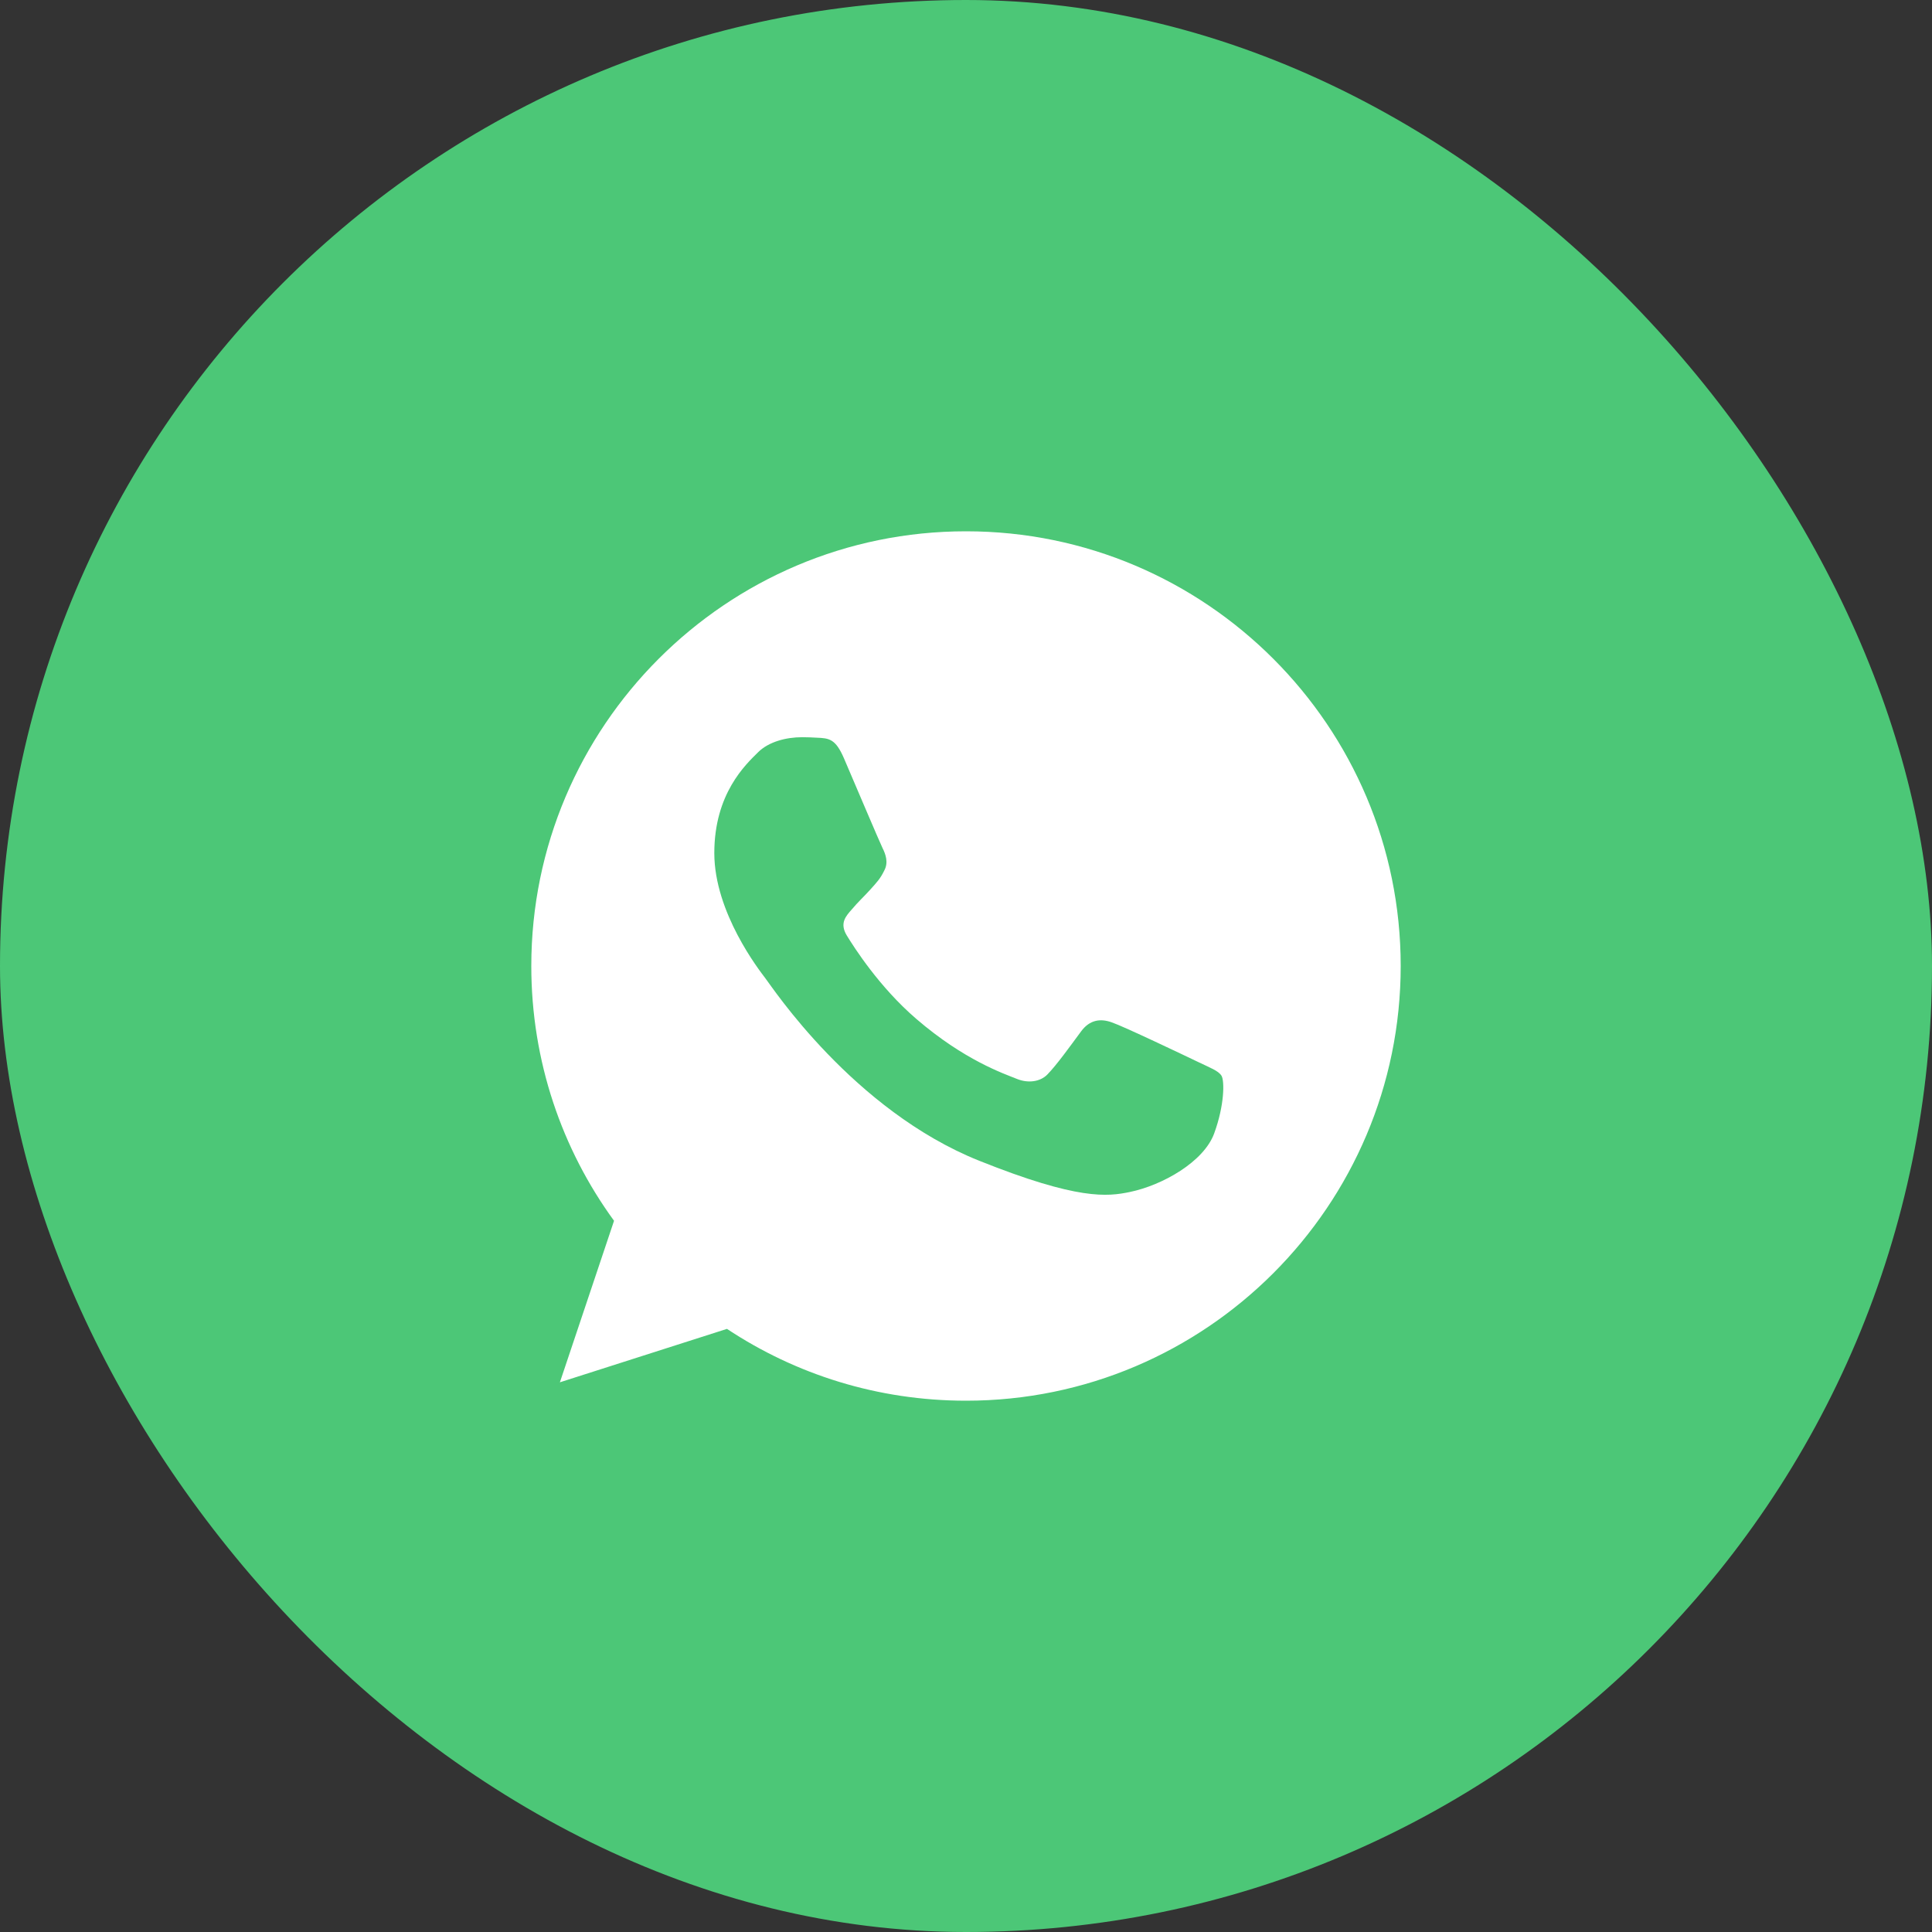 <?xml version="1.0" encoding="UTF-8"?> <svg xmlns="http://www.w3.org/2000/svg" width="40" height="40" viewBox="0 0 40 40" fill="none"><rect x="0" y="0" width="40" height="40" fill="#333333" stroke="none"/><rect width="40" height="40" rx="20" fill="#4CC777"></rect><path d="M20.002 11H19.998C15.035 11 11 15.037 11 20C11 21.969 11.634 23.794 12.713 25.275L11.592 28.619L15.051 27.513C16.474 28.456 18.172 29 20.002 29C24.965 29 29 24.962 29 20C29 15.038 24.965 11 20.002 11Z" fill="white"></path><path d="M25.138 23.467C24.924 24.052 24.072 24.538 23.392 24.679C22.927 24.775 22.32 24.851 20.276 24.033C17.661 22.987 15.977 20.421 15.846 20.254C15.72 20.088 14.789 18.895 14.789 17.662C14.789 16.429 15.438 15.829 15.699 15.571C15.914 15.36 16.268 15.263 16.609 15.263C16.719 15.263 16.818 15.268 16.907 15.273C17.168 15.283 17.299 15.298 17.472 15.697C17.686 16.196 18.209 17.429 18.271 17.556C18.335 17.683 18.398 17.855 18.309 18.021C18.226 18.193 18.152 18.269 18.021 18.415C17.89 18.561 17.765 18.673 17.634 18.83C17.514 18.966 17.378 19.112 17.53 19.365C17.681 19.612 18.204 20.436 18.973 21.097C19.966 21.951 20.772 22.224 21.06 22.34C21.274 22.426 21.53 22.406 21.687 22.244C21.886 22.037 22.132 21.693 22.382 21.355C22.56 21.112 22.785 21.082 23.021 21.168C23.261 21.249 24.532 21.856 24.793 21.981C25.055 22.108 25.227 22.168 25.291 22.274C25.353 22.381 25.353 22.88 25.138 23.467Z" fill="#4CC777"></path></svg> 
